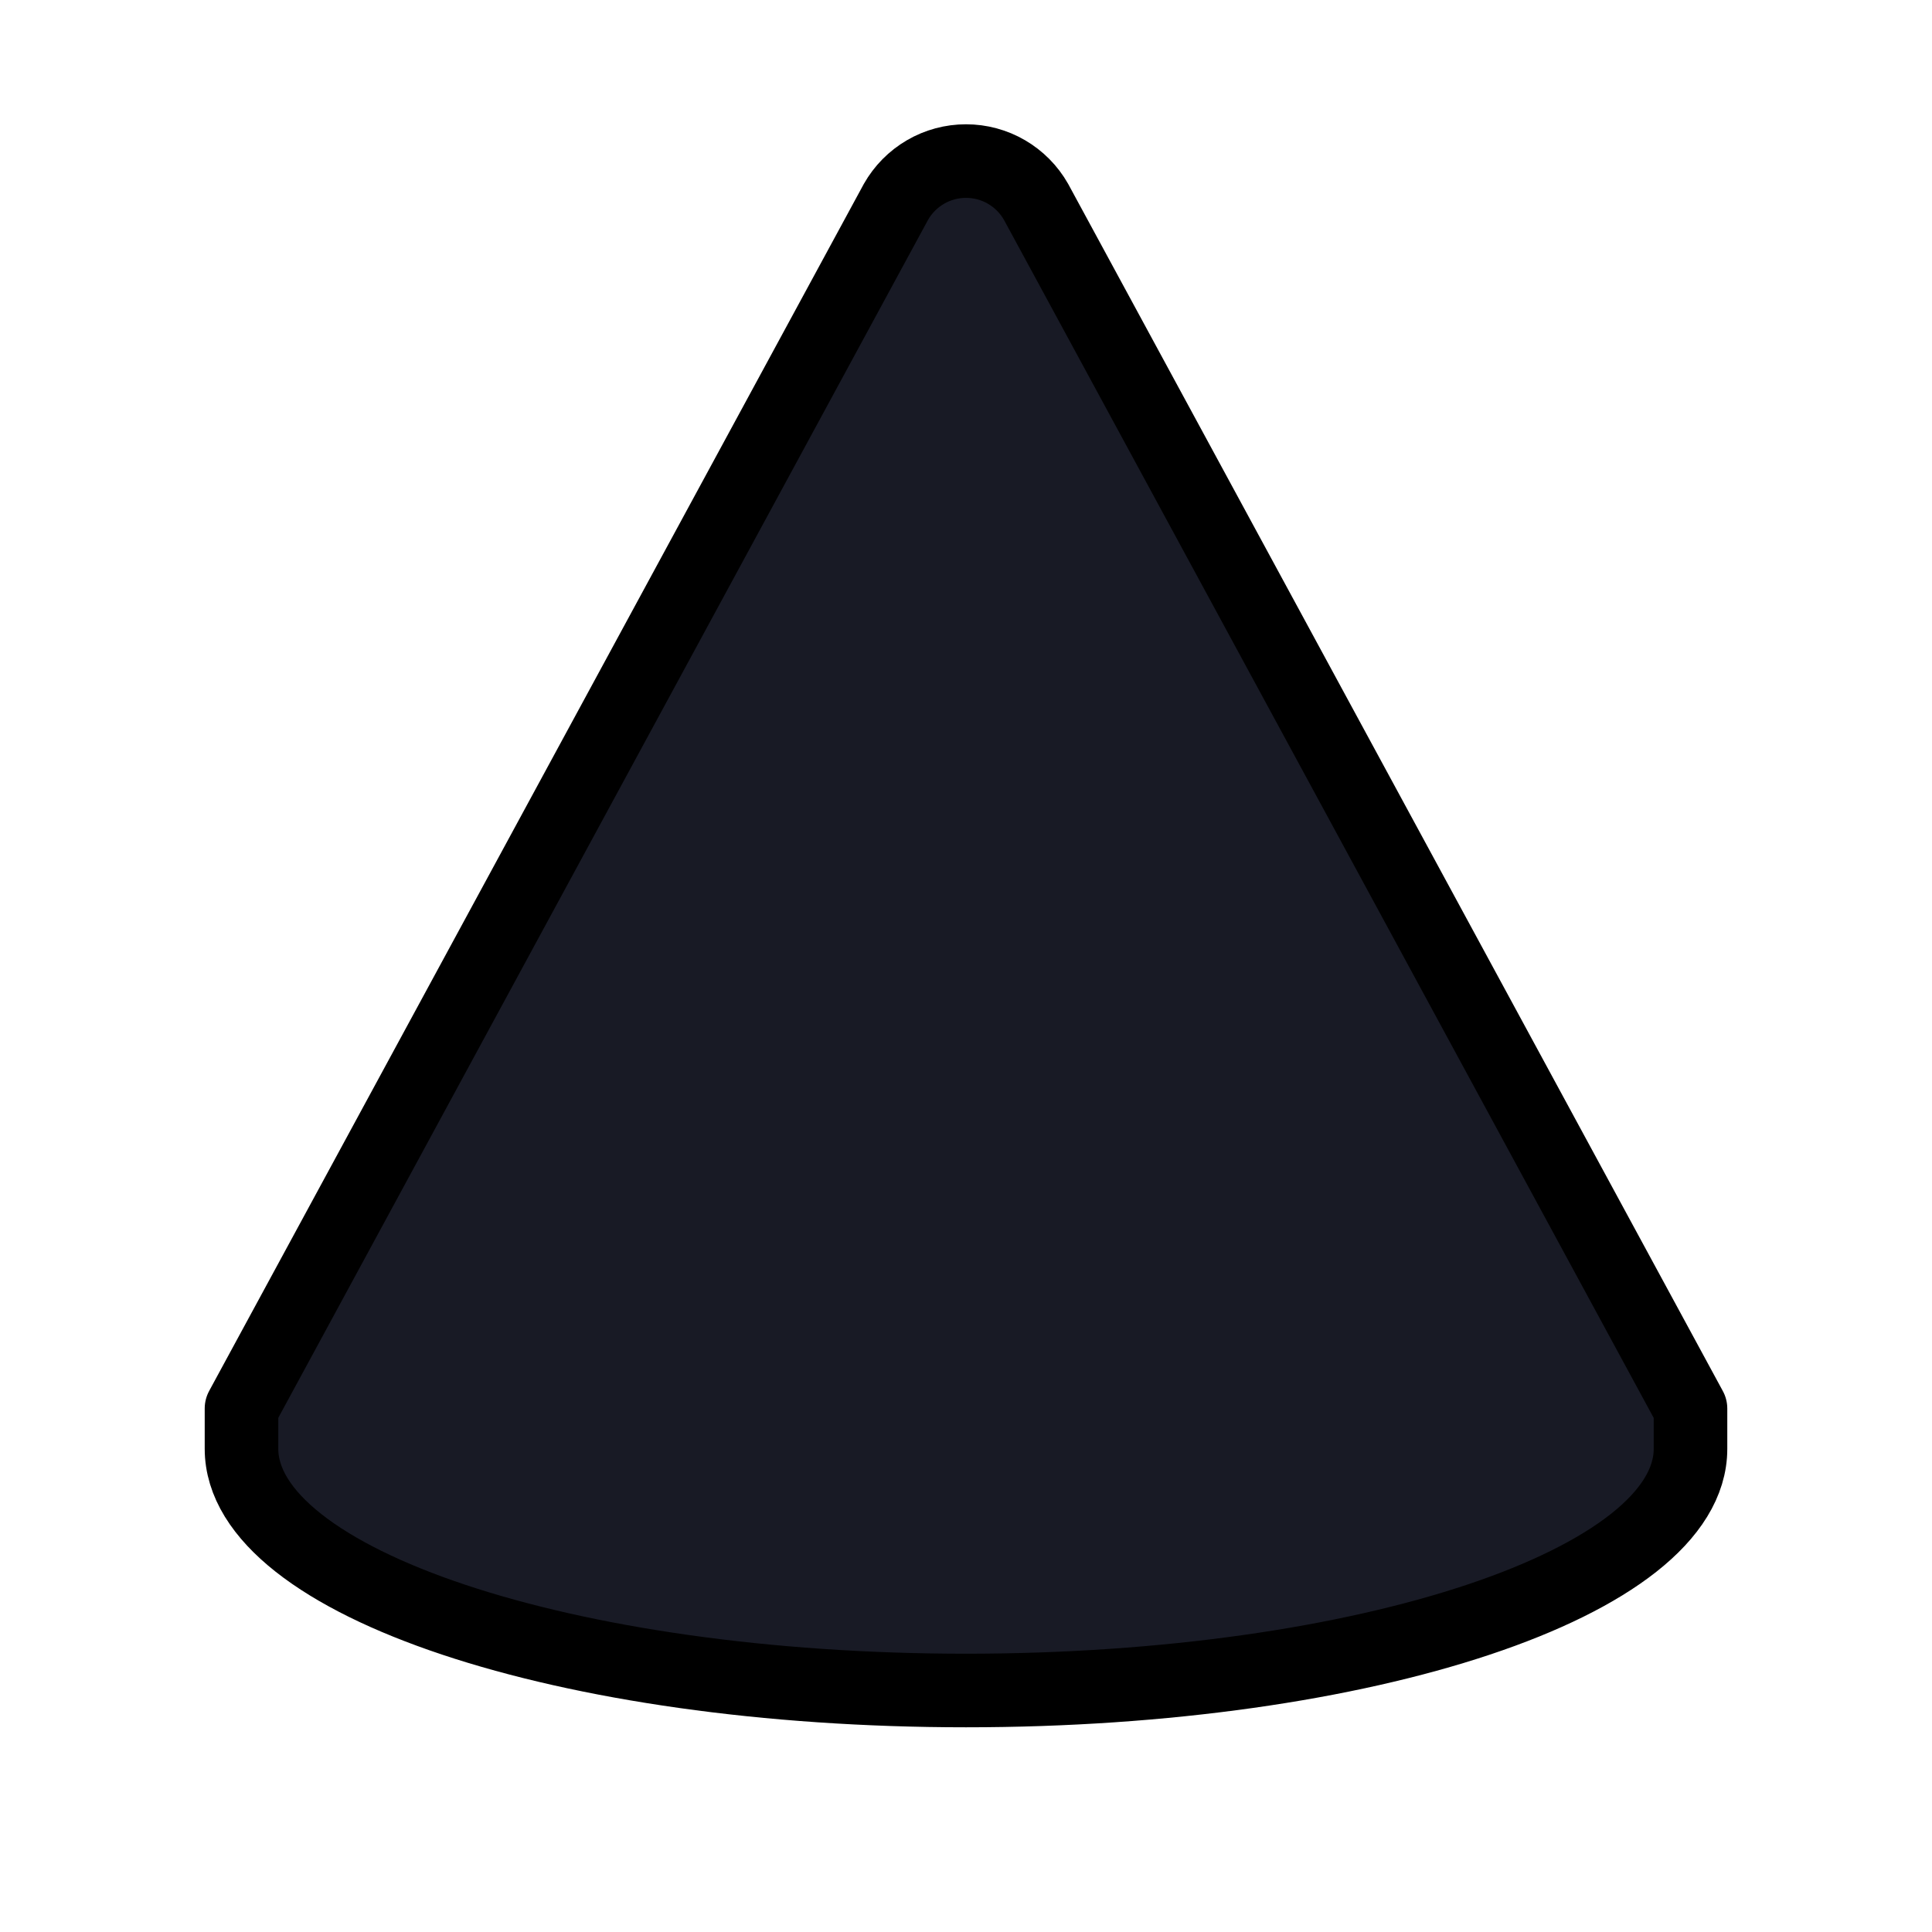 <svg width="35" height="35" viewBox="0 0 35 35" fill="none" xmlns="http://www.w3.org/2000/svg">
<path d="M30.625 26.247V25.518L18.769 3.657C18.642 3.433 18.457 3.246 18.234 3.116C18.011 2.986 17.758 2.918 17.5 2.918C17.242 2.918 16.989 2.986 16.766 3.116C16.543 3.246 16.358 3.433 16.231 3.657L4.375 25.516V26.245C4.375 28.665 10.252 30.625 17.5 30.625C24.748 30.625 30.625 28.665 30.625 26.247Z" fill="#181A25" stroke="black" stroke-width="1.333" stroke-linecap="round" stroke-linejoin="round"/>
</svg>
